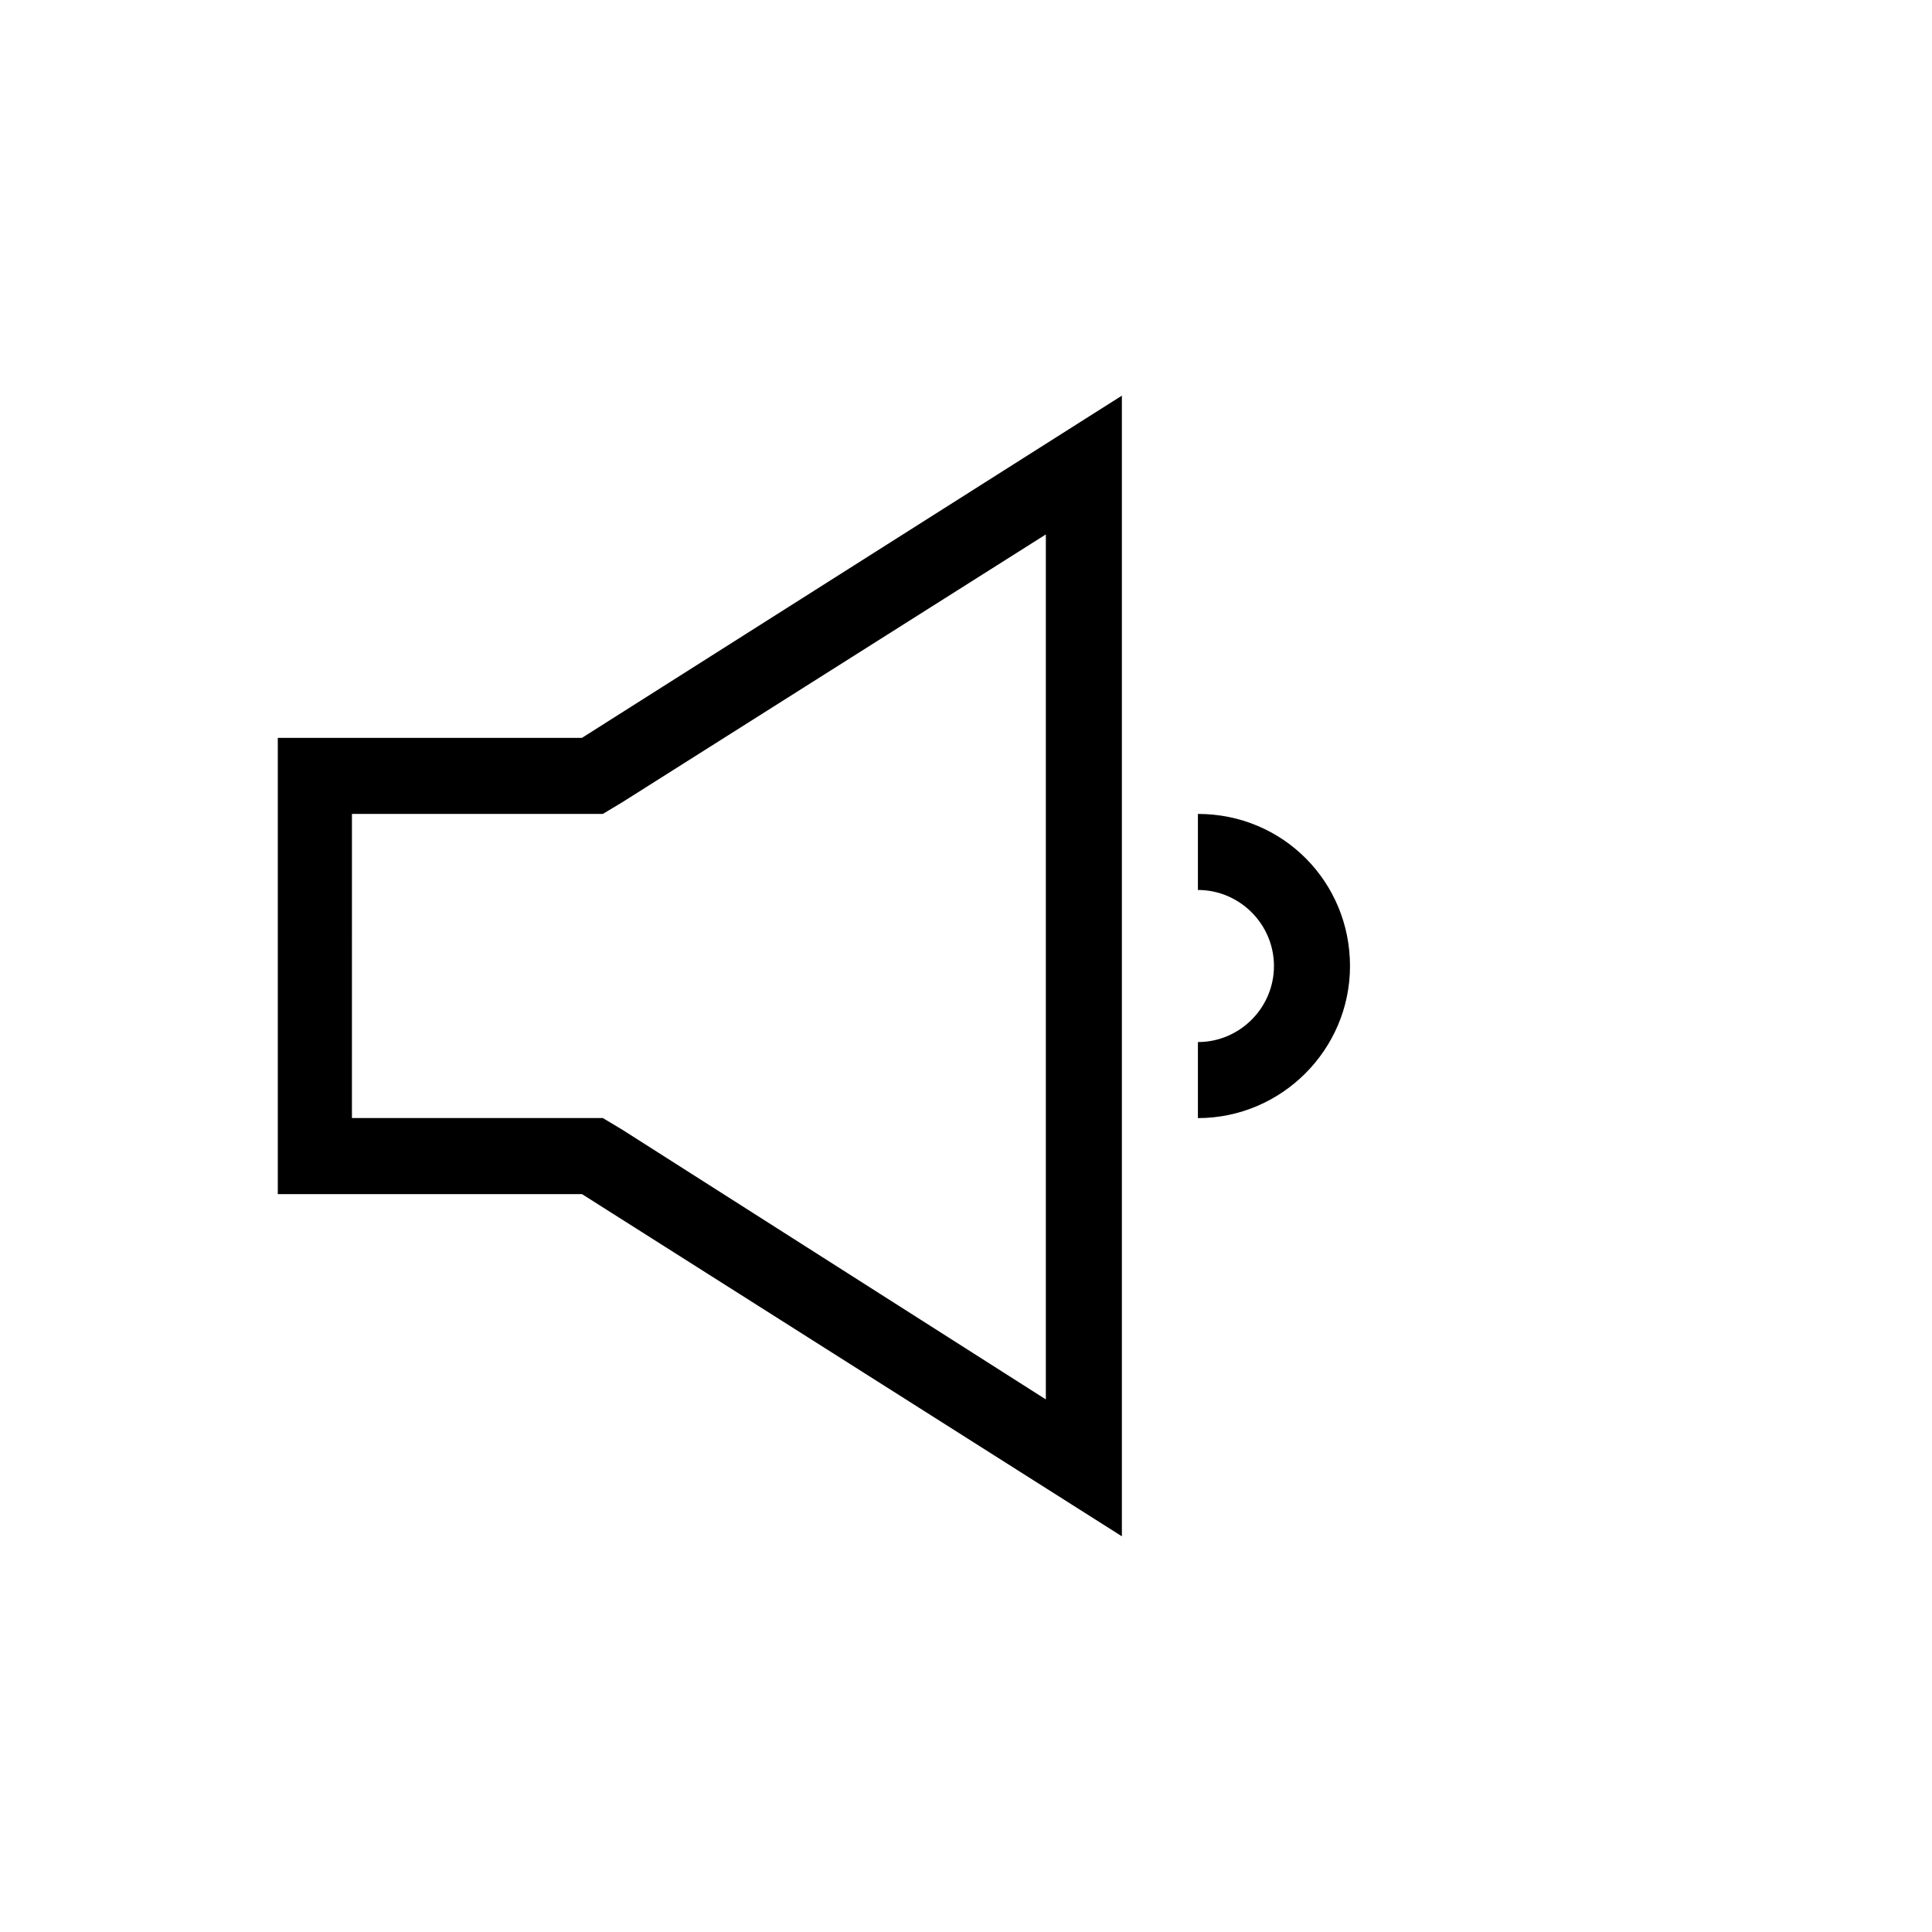<?xml version="1.0" encoding="UTF-8"?>
<!-- Uploaded to: ICON Repo, www.svgrepo.com, Generator: ICON Repo Mixer Tools -->
<svg fill="#000000" width="800px" height="800px" version="1.1" viewBox="144 144 512 512" xmlns="http://www.w3.org/2000/svg">
 <g>
  <path d="m217.62 339.54v120.91h80.609l143.08 90.688v-302.29l-143.08 90.688zm91.188 17.129 112.35-71.039v229.23l-112.35-71.543-5.039-3.023h-66.504l0.004-80.605h66.504z"/>
  <path d="m461.46 359.7v20.152c11.082 0 20.152 9.07 20.152 20.152s-9.07 20.152-20.152 20.152v20.152c22.168 0 40.305-18.137 40.305-40.305s-17.637-40.305-40.305-40.305z"/>
 </g>
</svg>